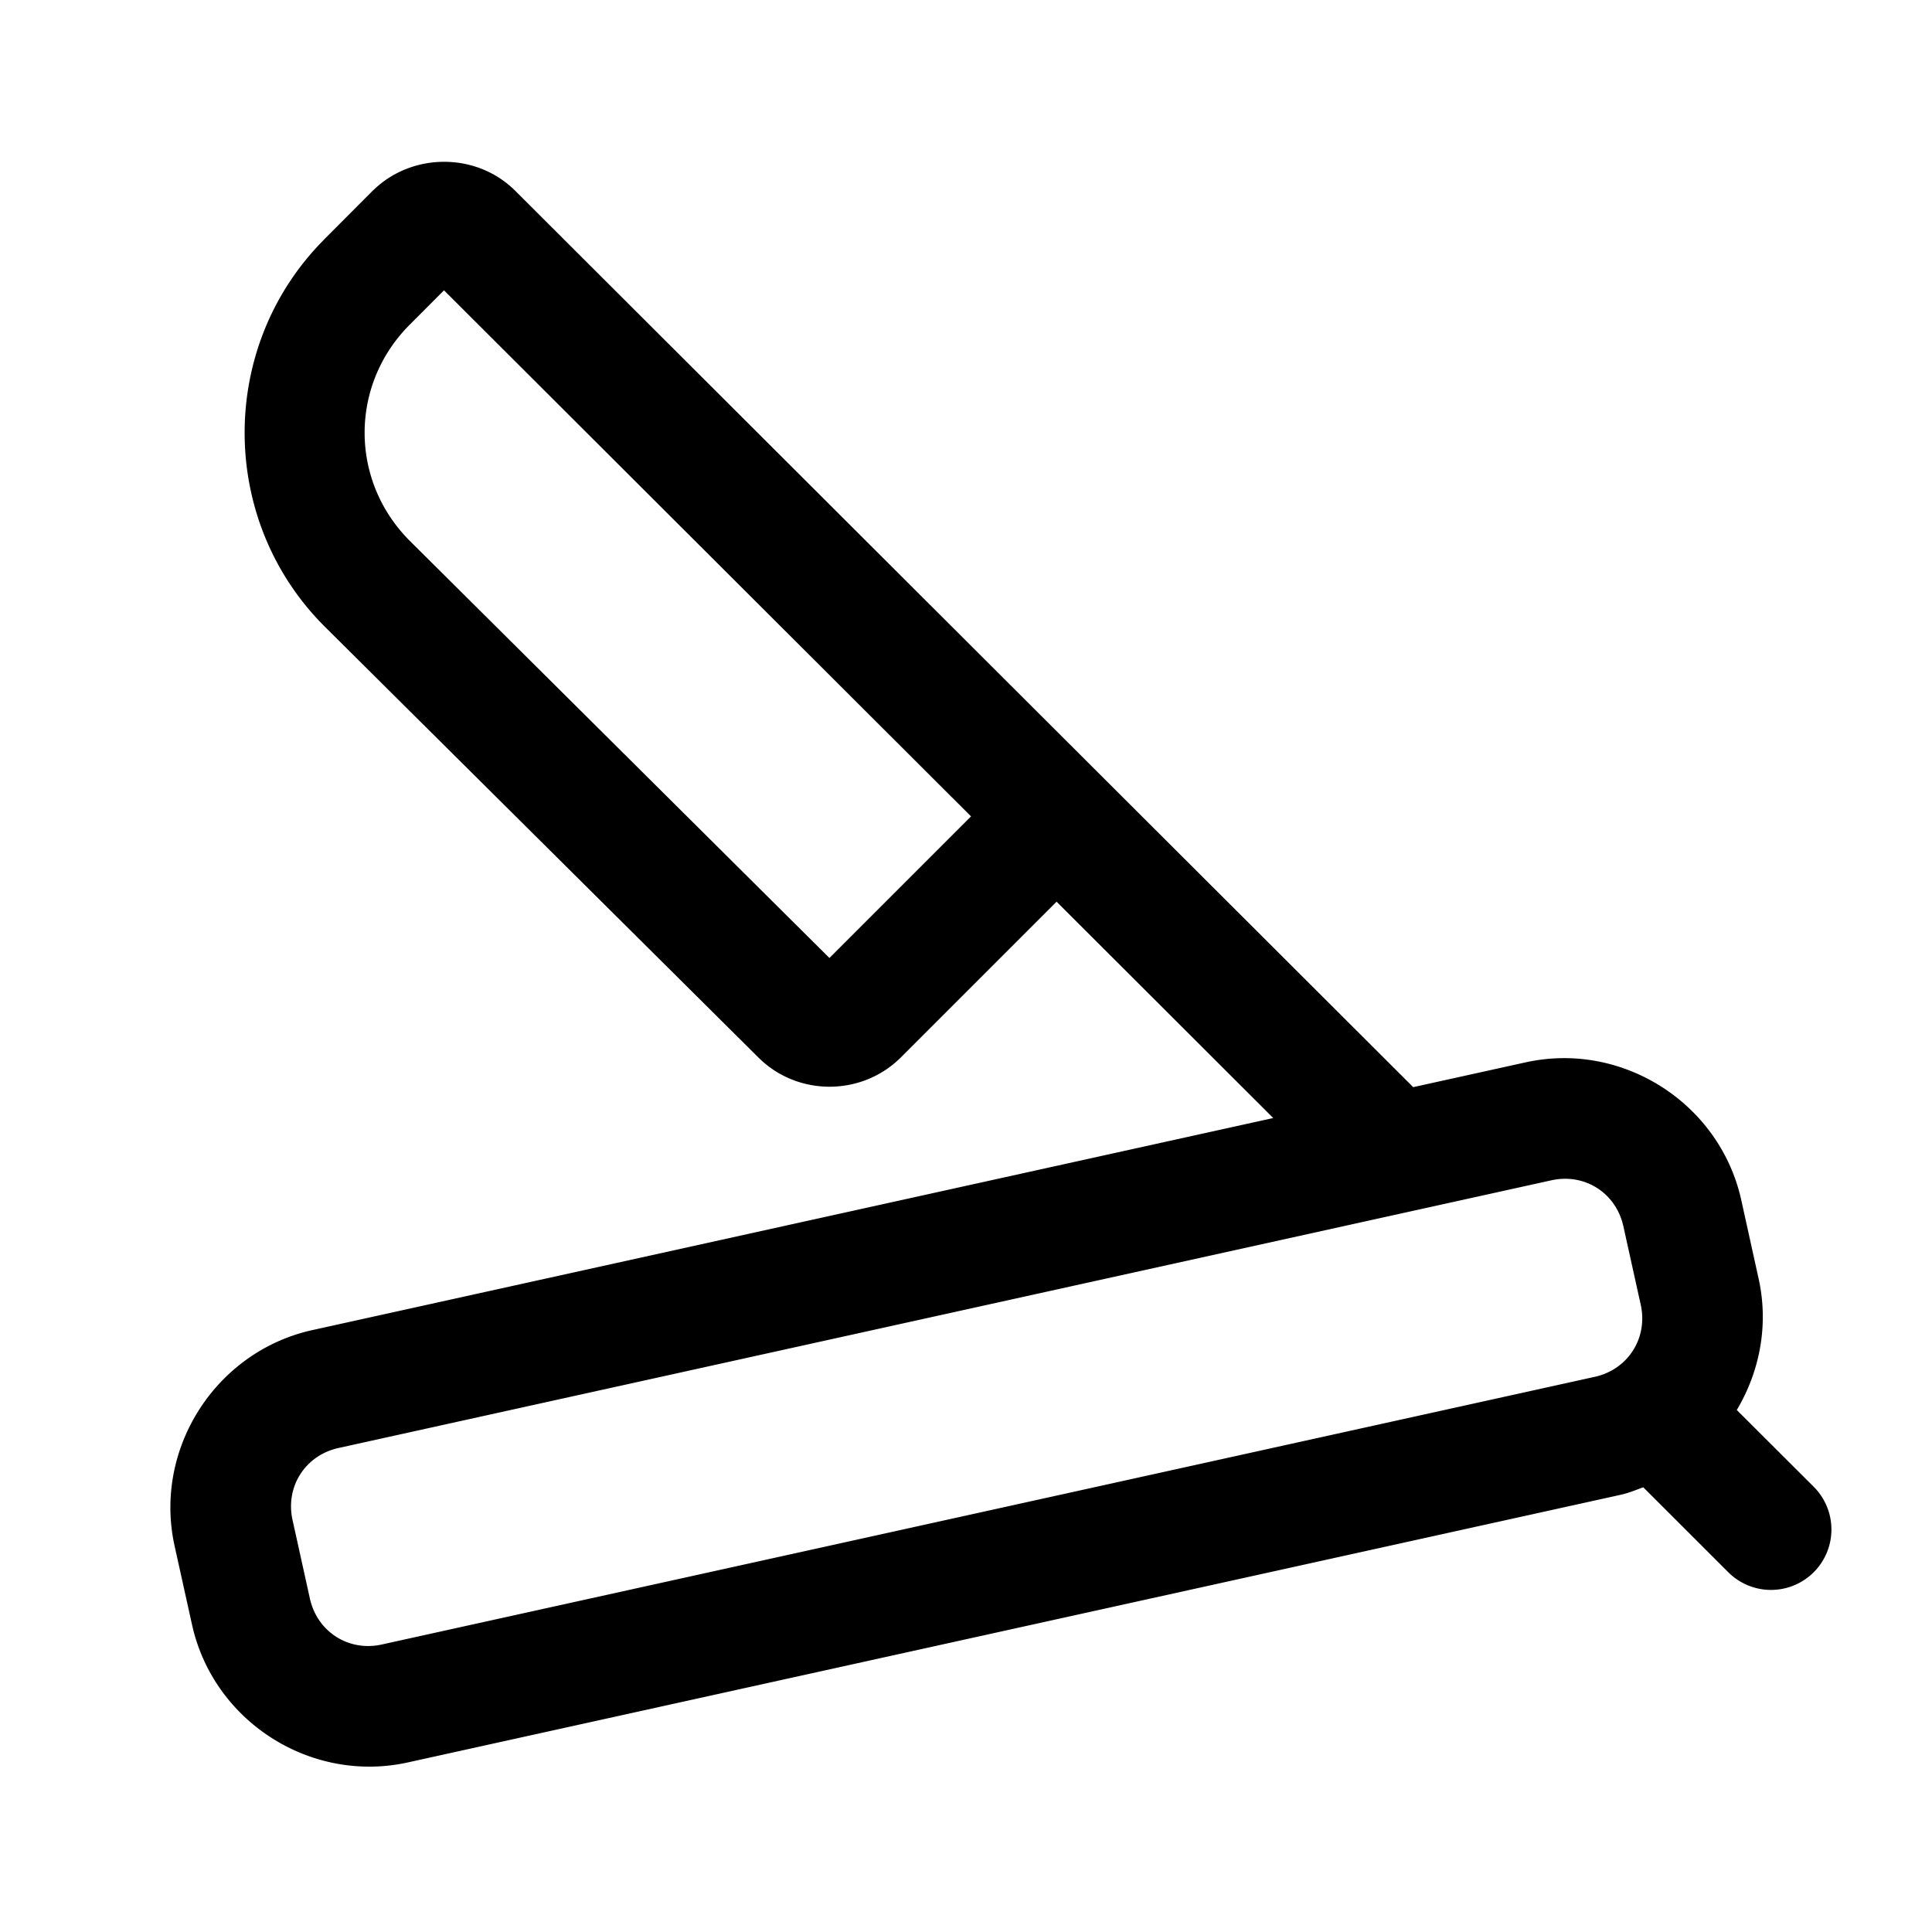 <?xml version="1.0" encoding="utf-8"?><!-- Скачано с сайта svg4.ru / Downloaded from svg4.ru -->
<svg fill="#000000" width="800px" height="800px" viewBox="0 0 48 48" xmlns="http://www.w3.org/2000/svg" xmlns:xlink="http://www.w3.org/1999/xlink"><path d="M11.037 4.02C10.396 4.019 9.755 4.257 9.273 4.727 A 1.5 1.5 0 0 0 9.258 4.74L8.051 5.951 A 1.5 1.5 0 0 0 8.051 5.953C5.411 8.603 5.422 12.937 8.074 15.574L18.842 26.273C19.812 27.242 21.411 27.241 22.381 26.271L26.25 22.402L31.633 27.777L7.764 33.045C5.354 33.577 3.806 36.001 4.338 38.41L4.77 40.361C5.301 42.771 7.723 44.319 10.133 43.787L40.268 37.137C40.463 37.094 40.643 37.018 40.826 36.951L42.939 39.062 A 1.501 1.501 0 1 0 45.061 36.938L43.15 35.031C43.717 34.08 43.948 32.926 43.693 31.771L43.262 29.818C42.863 28.011 41.401 26.689 39.678 26.365C39.103 26.257 38.501 26.262 37.898 26.395L35.111 27.01L12.801 4.74C12.32 4.26 11.678 4.02 11.037 4.02 z M 11.031 7.213L24.125 20.283L20.607 23.801L10.189 13.445C8.688 11.952 8.681 9.571 10.176 8.07L11.031 7.213 z M 38.852 29.287C39.557 29.271 40.172 29.742 40.332 30.465L40.764 32.418C40.946 33.244 40.447 34.025 39.621 34.207L9.486 40.857C8.66 41.04 7.882 40.541 7.699 39.715L7.268 37.764C7.085 36.937 7.584 36.157 8.41 35.975L38.545 29.324C38.648 29.301 38.751 29.289 38.852 29.287 z"/></svg>